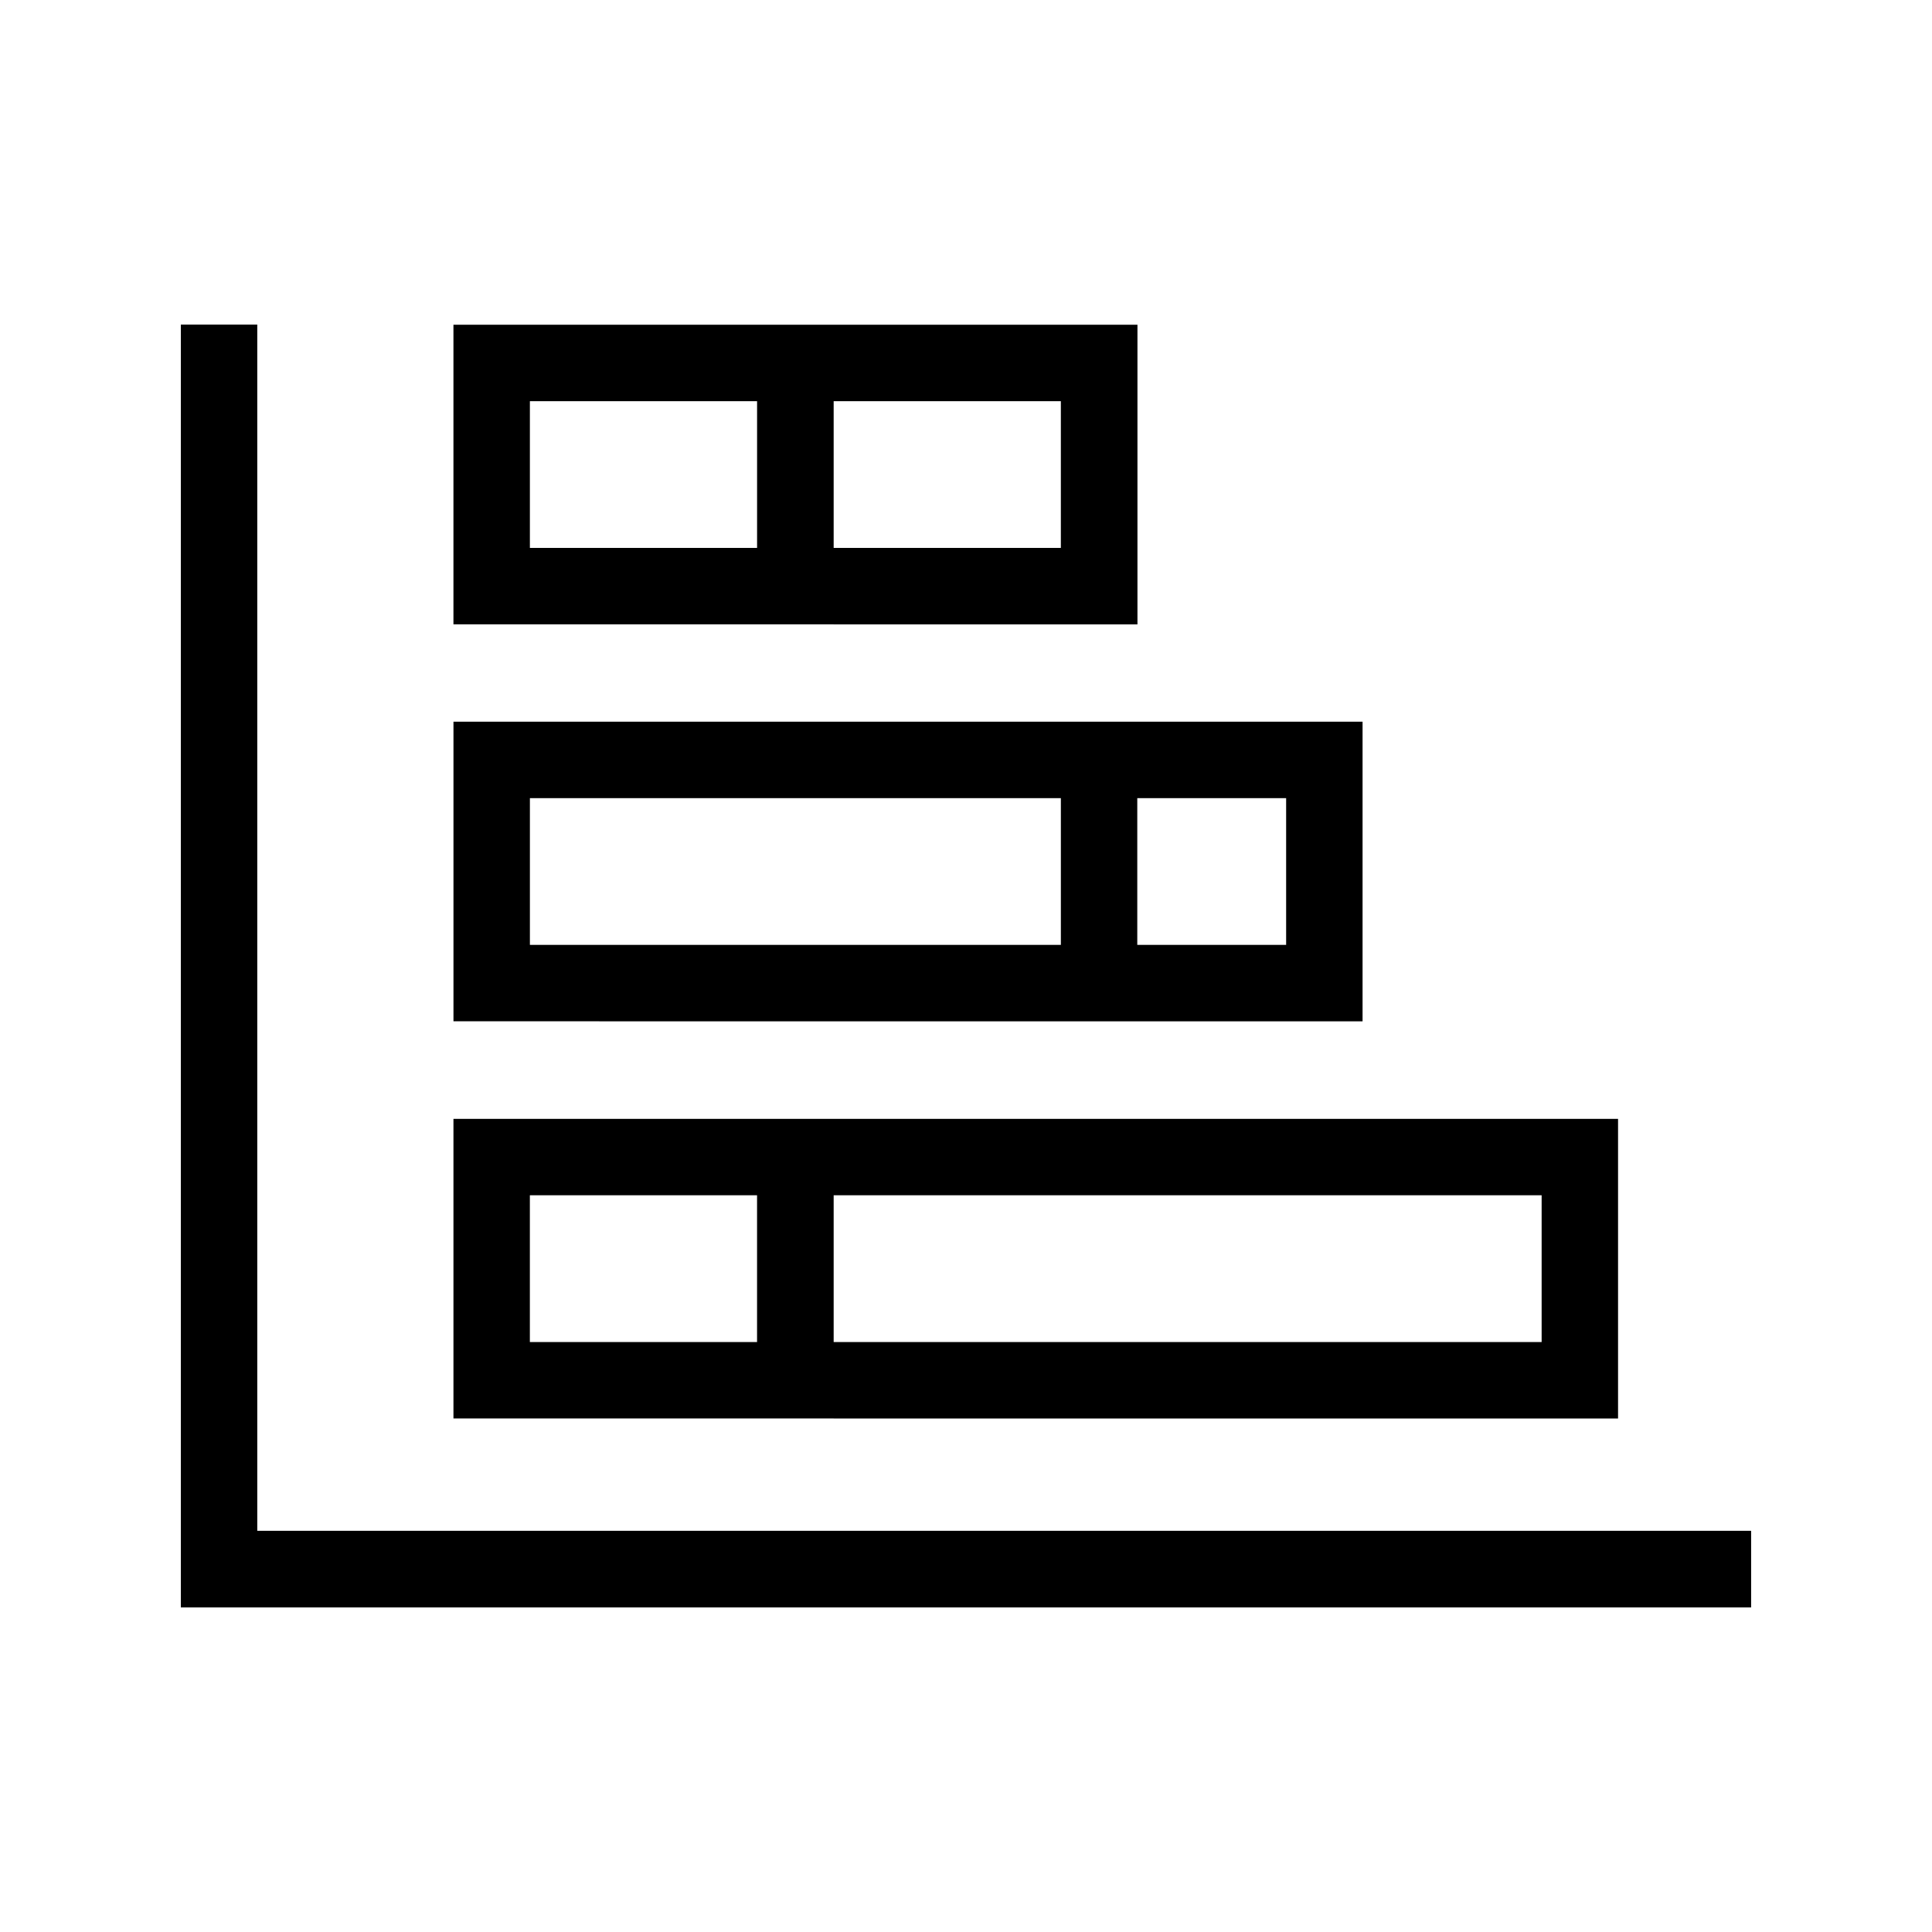 <?xml version="1.0" encoding="UTF-8"?>
<!-- Uploaded to: SVG Repo, www.svgrepo.com, Generator: SVG Repo Mixer Tools -->
<svg fill="#000000" width="800px" height="800px" version="1.1" viewBox="144 144 512 512" xmlns="http://www.w3.org/2000/svg">
 <g>
  <path d="m212.18 549.68v-319.67h-20.254v339.97h416.14v-20.305z"/>
  <path d="m364.93 309.46h80.508v-79.398l-181.27-0.004v79.398h100.76zm60.207-59.148v38.895h-60.207v-38.895zm-140.71 38.895v-38.895h60.207v38.895z"/>
  <path d="m364.93 519.91h207.87v-79.398l-308.63-0.004v79.398h100.76zm187.62-59.148v38.895h-187.62v-38.895zm-268.13 38.895v-38.895h60.207v38.895z"/>
  <path d="m445.39 414.66h59.703v-79.398l-240.92-0.004v79.398zm39.449-59.148v38.895h-39.449v-38.895zm-200.41 38.895v-38.895h140.71v38.895z"/>
 </g>
</svg>